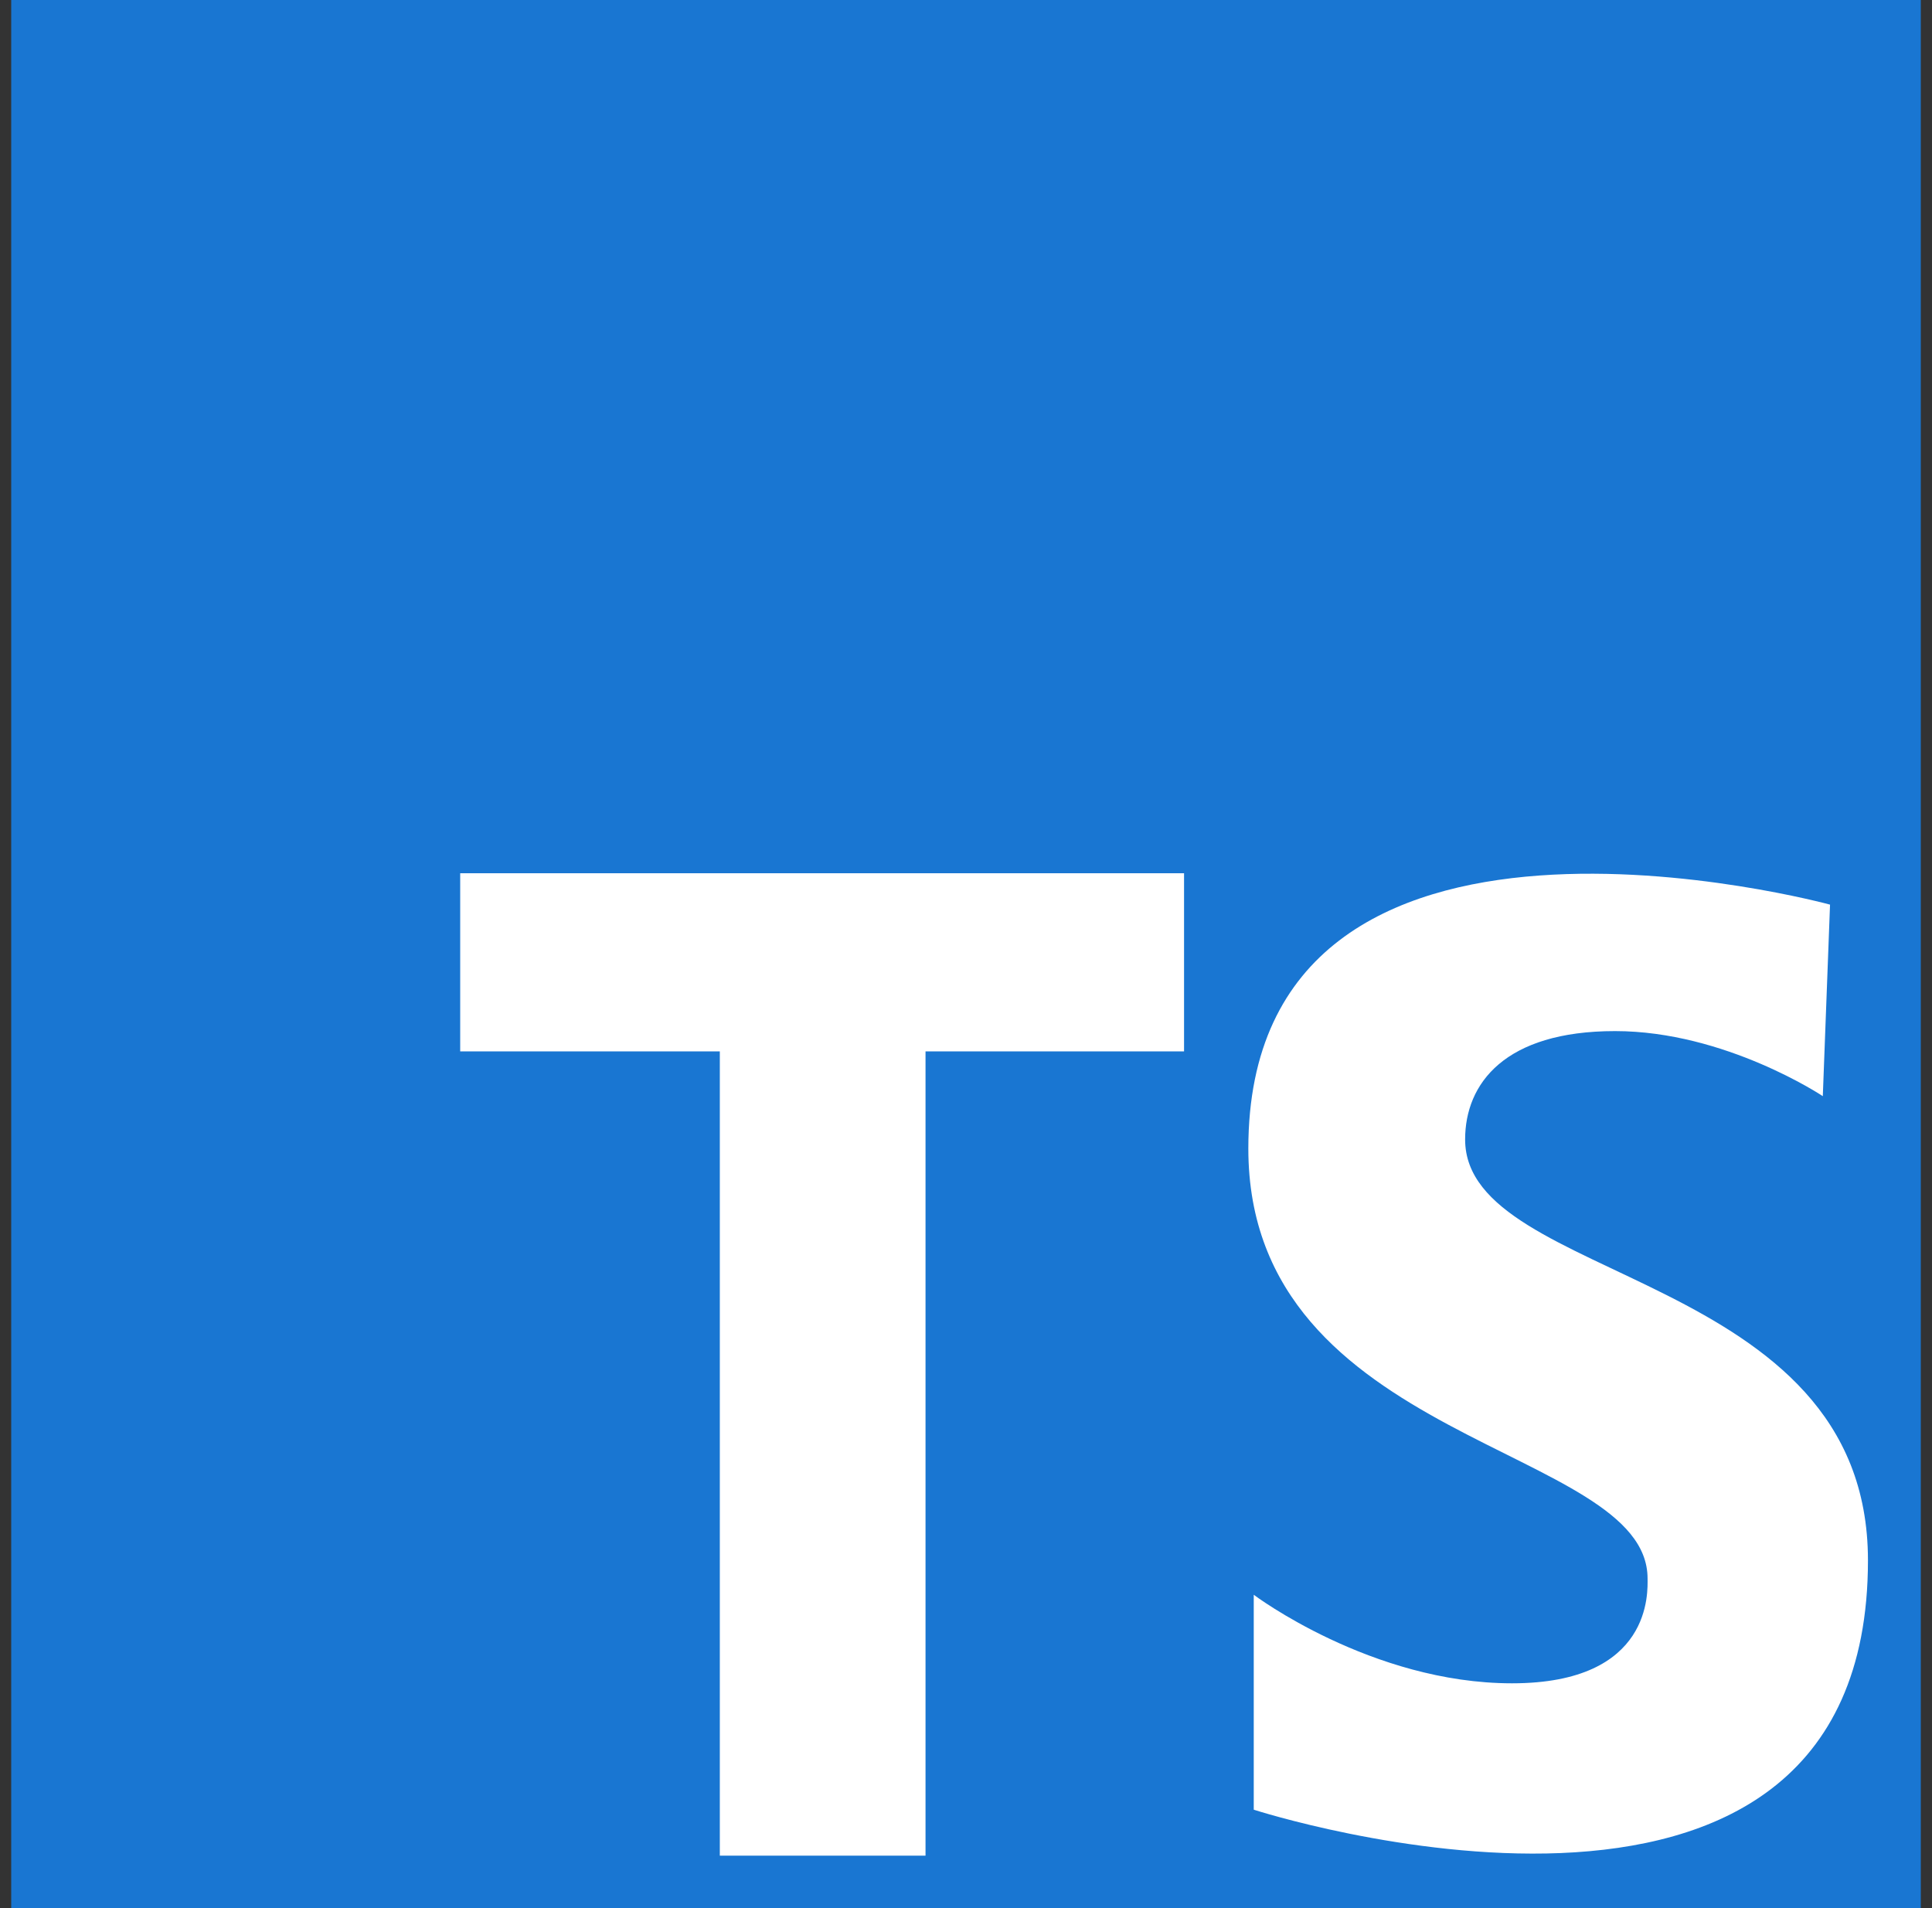 <svg width="81" height="80" viewBox="0 0 81 80" fill="none" xmlns="http://www.w3.org/2000/svg">
<rect x="0" y="0" width="81" height="80" fill="#333333" stroke="none"/>
<path d="M80.53 0H0.47V80H80.53V0Z" fill="#1976D2"/>
<path d="M49.642 36.612H19.294V44.081H30.179V77.801H38.803V44.081H49.642V36.612Z" fill="white"/>
<path d="M76.422 45.958C76.422 45.958 72.334 43.23 67.712 43.23C63.089 43.23 61.426 45.427 61.426 47.774C61.426 53.834 78.315 53.227 78.315 65.421C78.315 84.206 52.564 75.874 52.564 75.874V66.863C52.564 66.863 57.488 70.575 63.394 70.575C69.299 70.575 69.075 66.712 69.075 66.181C69.075 60.577 52.337 60.577 52.337 48.154C52.337 31.265 76.725 37.928 76.725 37.928L76.422 45.958Z" fill="white"/>
</svg>
